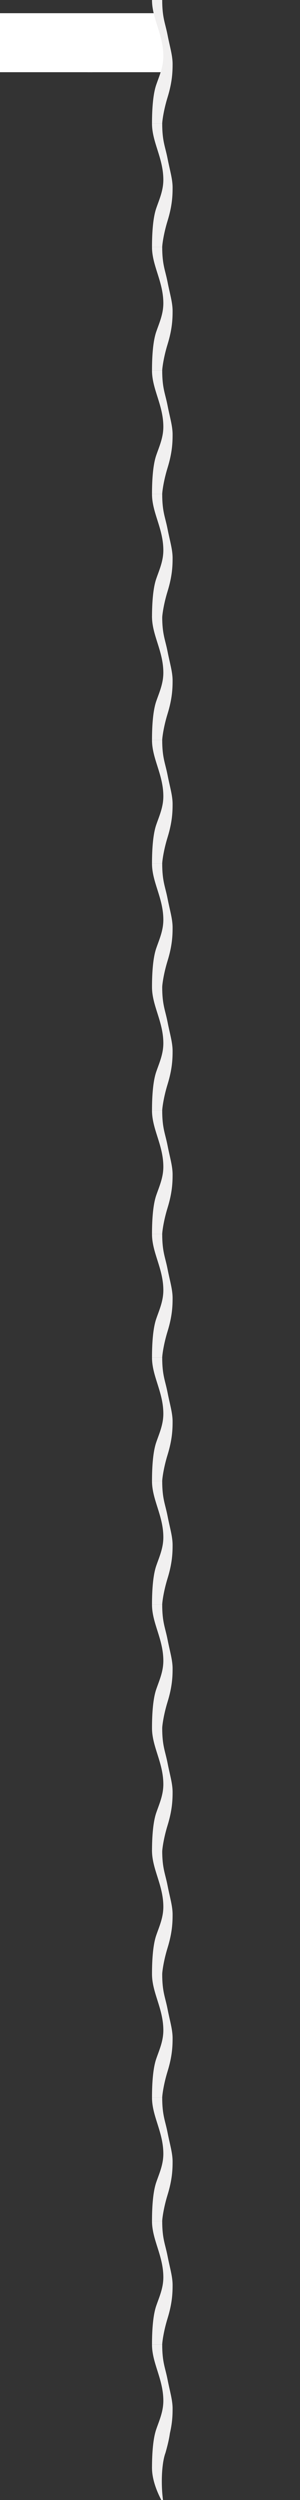 <?xml version="1.0" encoding="utf-8"?>
<!-- Generator: Adobe Illustrator 24.0.3, SVG Export Plug-In . SVG Version: 6.00 Build 0)  -->
<svg version="1.1" id="Layer_1" xmlns="http://www.w3.org/2000/svg" xmlns:xlink="http://www.w3.org/1999/xlink" x="0px" y="0px"
     width="3000px" height="25000px" viewBox="0 0 3000 25000" enable-background="new 0 0 3000 25000" xml:space="preserve">
<rect x="0" y="0" width="3000" height="25000" fill="#333333" stroke="none"/>
<style type="text/css">
	.st0{fill-rule:evenodd;clip-rule:evenodd;fill:#FFFFFF;}
	.st1{fill-rule:evenodd;clip-rule:evenodd;fill:#F1F0F0;}
</style>
<title>fluidity-curve-adjusted</title>
<desc>Created with Sketch.</desc>
<g id="Page-1">
	<g id="fluidity-curve-adjusted">
		<polygon id="Path" class="st0" points="898.4,132 1536.7,132 1646.9,400.5 1654.1,636 1606.4,722 876.4,722 826.5,413.8 		"/>
		<g id="Layer_3" transform="translate(0, 132)">
			<polygon id="Path_1_" class="st0" points="925.3,590 0,590 0,0 906.8,0 906.8,508.6 			"/>
		</g>
		<g id="Group" transform="translate(1520, 0)">
			<path id="Path_3_" class="st1" d="M156,352.2c-24-123.6-53.9-173-53.9-352.2H0c0,185.7,110.9,341.8,113.4,555.8
				c1.4,114.3-40.9,202.9-72.1,295.1C12.2,937.2,0,1076.2,0,1235h102.2c0-22.2,13.5-131.8,53.3-261.2
				c47.4-154,50.4-254.3,50.5-333.6C206.1,554.5,178.8,469.4,156,352.2z"/>
			<path id="Path_4_" class="st1" d="M156,1587.2c-24-123.6-53.9-173-53.9-352.2H0c0,185.7,110.9,341.8,113.4,555.8
				c1.4,114.3-40.9,202.9-72.1,295.1C12.2,2172.2,0,2311.2,0,2470h102.2c0-22.2,13.5-131.8,53.3-261.2
				c47.4-154,50.4-254.3,50.5-333.6C206.1,1789.5,178.8,1704.4,156,1587.2z"/>
			<path id="Path_5_" class="st1" d="M156,2822.2c-24-123.6-53.9-173-53.9-352.2H0c0,185.7,110.9,341.8,113.4,555.8
				c1.4,114.3-40.9,202.9-72.1,295.1C12.2,3407.2,0,3546.2,0,3705h102.2c0-22.2,13.5-131.8,53.3-261.2
				c47.4-154,50.4-254.3,50.5-333.6C206.1,3024.5,178.8,2939.4,156,2822.2z"/>
			<path id="Path_6_" class="st1" d="M156,4057.2c-24-123.6-53.9-173-53.9-352.2H0c0,185.7,110.9,341.8,113.4,555.8
				c1.4,114.3-40.9,202.9-72.1,295.1C12.2,4642.2,0,4781.2,0,4940h102.2c0-22.2,13.5-131.8,53.3-261.2
				c47.4-154,50.4-254.3,50.5-333.6C206.1,4259.5,178.8,4174.4,156,4057.2z"/>
			<path id="Path_7_" class="st1" d="M156,5292.2c-24-123.6-53.9-173-53.9-352.2H0c0,185.7,110.9,341.8,113.4,555.8
				c1.4,114.3-40.9,202.9-72.1,295.1C12.2,5877.2,0,6016.2,0,6175h102.2c0-22.2,13.5-131.8,53.3-261.2
				c47.4-154,50.4-254.3,50.5-333.6C206.1,5494.5,178.8,5409.4,156,5292.2z"/>
		</g>
		<g id="Group_1_" transform="translate(1520, 6165)">
			<path id="Path_8_" class="st1" d="M156,352.2c-24-123.6-53.9-173-53.9-352.2H0c0,185.7,110.9,341.8,113.4,555.8
				c1.4,114.3-40.9,202.9-72.1,295.1C12.2,937.2,0,1076.2,0,1235h102.2c0-22.2,13.5-131.8,53.3-261.2
				c47.4-154,50.4-254.3,50.5-333.6C206.1,554.5,178.8,469.4,156,352.2z"/>
			<path id="Path_9_" class="st1" d="M156,1587.2c-24-123.6-53.9-173-53.9-352.2H0c0,185.7,110.9,341.8,113.4,555.8
				c1.4,114.3-40.9,202.9-72.1,295.1C12.2,2172.2,0,2311.2,0,2470h102.2c0-22.2,13.5-131.8,53.3-261.2
				c47.4-154,50.4-254.3,50.5-333.6C206.1,1789.5,178.8,1704.4,156,1587.2z"/>
			<path id="Path_10_" class="st1" d="M156,2822.2c-24-123.6-53.9-173-53.9-352.2H0c0,185.7,110.9,341.8,113.4,555.8
				c1.4,114.3-40.9,202.9-72.1,295.1C12.2,3407.2,0,3546.2,0,3705h102.2c0-22.2,13.5-131.8,53.3-261.2
				c47.4-154,50.4-254.3,50.5-333.6C206.1,3024.5,178.8,2939.4,156,2822.2z"/>
			<path id="Path_11_" class="st1" d="M156,4057.2c-24-123.6-53.9-173-53.9-352.2H0c0,185.7,110.9,341.8,113.4,555.8
				c1.4,114.3-40.9,202.9-72.1,295.1C12.2,4642.2,0,4781.2,0,4940h102.2c0-22.2,13.5-131.8,53.3-261.2
				c47.4-154,50.4-254.3,50.5-333.6C206.1,4259.5,178.8,4174.4,156,4057.2z"/>
			<path id="Path_12_" class="st1" d="M156,5292.2c-24-123.6-53.9-173-53.9-352.2H0c0,185.7,110.9,341.8,113.4,555.8
				c1.4,114.3-40.9,202.9-72.1,295.1C12.2,5877.2,0,6016.2,0,6175h102.2c0-22.2,13.5-131.8,53.3-261.2
				c47.4-154,50.4-254.3,50.5-333.6C206.1,5494.5,178.8,5409.4,156,5292.2z"/>
		</g>
		<g id="Group-Copy-2" transform="translate(1520, 12340)">
			<path id="Path_13_" class="st1" d="M156,352.2c-24-123.6-53.9-173-53.9-352.2H0c0,185.7,110.9,341.8,113.4,555.8
				c1.4,114.3-40.9,202.9-72.1,295.1C12.2,937.2,0,1076.2,0,1235h102.2c0-22.2,13.5-131.8,53.3-261.2
				c47.4-154,50.4-254.3,50.5-333.6C206.1,554.5,178.8,469.4,156,352.2z"/>
			<path id="Path_14_" class="st1" d="M156,1587.2c-24-123.6-53.9-173-53.9-352.2H0c0,185.7,110.9,341.8,113.4,555.8
				c1.4,114.3-40.9,202.9-72.1,295.1C12.2,2172.2,0,2311.2,0,2470h102.2c0-22.2,13.5-131.8,53.3-261.2
				c47.4-154,50.4-254.3,50.5-333.6C206.1,1789.5,178.8,1704.4,156,1587.2z"/>
			<path id="Path_15_" class="st1" d="M156,2822.2c-24-123.6-53.9-173-53.9-352.2H0c0,185.7,110.9,341.8,113.4,555.8
				c1.4,114.3-40.9,202.9-72.1,295.1C12.2,3407.2,0,3546.2,0,3705h102.2c0-22.2,13.5-131.8,53.3-261.2
				c47.4-154,50.4-254.3,50.5-333.6C206.1,3024.5,178.8,2939.4,156,2822.2z"/>
			<path id="Path_16_" class="st1" d="M156,4057.2c-24-123.6-53.9-173-53.9-352.2H0c0,185.7,110.9,341.8,113.4,555.8
				c1.4,114.3-40.9,202.9-72.1,295.1C12.2,4642.2,0,4781.2,0,4940h102.2c0-22.2,13.5-131.8,53.3-261.2
				c47.4-154,50.4-254.3,50.5-333.6C206.1,4259.5,178.8,4174.4,156,4057.2z"/>
			<path id="Path_17_" class="st1" d="M156,5292.2c-24-123.6-53.9-173-53.9-352.2H0c0,185.7,110.9,341.8,113.4,555.8
				c1.4,114.3-40.9,202.9-72.1,295.1C12.2,5877.2,0,6016.2,0,6175h102.2c0-22.2,13.5-131.8,53.3-261.2
				c47.4-154,50.4-254.3,50.5-333.6C206.1,5494.5,178.8,5409.4,156,5292.2z"/>
		</g>
		<g id="Group-Copy" transform="translate(1520, 18505)">
			<path id="Path_18_" class="st1" d="M156,352.2c-24-123.6-53.9-173-53.9-352.2H0c0,185.7,110.9,341.8,113.4,555.8
				c1.4,114.3-40.9,202.9-72.1,295.1C12.2,937.2,0,1076.2,0,1235h102.2c0-22.2,13.5-131.8,53.3-261.2
				c47.4-154,50.4-254.3,50.5-333.6C206.1,554.5,178.8,469.4,156,352.2z"/>
			<path id="Path_19_" class="st1" d="M156,1587.2c-24-123.6-53.9-173-53.9-352.2H0c0,185.7,110.9,341.8,113.4,555.8
				c1.4,114.3-40.9,202.9-72.1,295.1C12.2,2172.2,0,2311.2,0,2470h102.2c0-22.2,13.5-131.8,53.3-261.2
				c47.4-154,50.4-254.3,50.5-333.6C206.1,1789.5,178.8,1704.4,156,1587.2z"/>
			<path id="Path_20_" class="st1" d="M156,2822.2c-24-123.6-53.9-173-53.9-352.2H0c0,185.7,110.9,341.8,113.4,555.8
				c1.4,114.3-40.9,202.9-72.1,295.1C12.2,3407.2,0,3546.2,0,3705h102.2c0-22.2,13.5-131.8,53.3-261.2
				c47.4-154,50.4-254.3,50.5-333.6C206.1,3024.5,178.8,2939.4,156,2822.2z"/>
			<path id="Path_21_" class="st1" d="M156,4057.2c-24-123.6-53.9-173-53.9-352.2H0c0,185.7,110.9,341.8,113.4,555.8
				c1.4,114.3-40.9,202.9-72.1,295.1C12.2,4642.2,0,4781.2,0,4940h102.2c0-22.2,13.5-131.8,53.3-261.2
				c47.4-154,50.4-254.3,50.5-333.6C206.1,4259.5,178.8,4174.4,156,4057.2z"/>
			<path id="Path_22_" class="st1" d="M156,5292.2c-24-123.6-53.9-173-53.9-352.2H0c0,185.7,110.9,341.8,113.4,555.8
				c1.4,114.3-40.9,202.9-72.1,295.1C12.2,5877.2,0,6016.2,0,6175h102.2c0-22.2,13.5-131.8,53.3-261.2
				c47.4-154,50.4-254.3,50.5-333.6C206.1,5494.5,178.8,5409.4,156,5292.2z"/>
		</g>
		<path id="Path_23_" class="st1" d="M1636.4,25041c0,0-134.8-214.9-114.2-400.9c12.9-117.1,84.1-186.7,114.2-321.1h63.9
			c0,0-3.8,64.3-46,210.5C1615.5,24633,1605.5,24862.9,1636.4,25041z"/>
	</g>
</g>
</svg>
